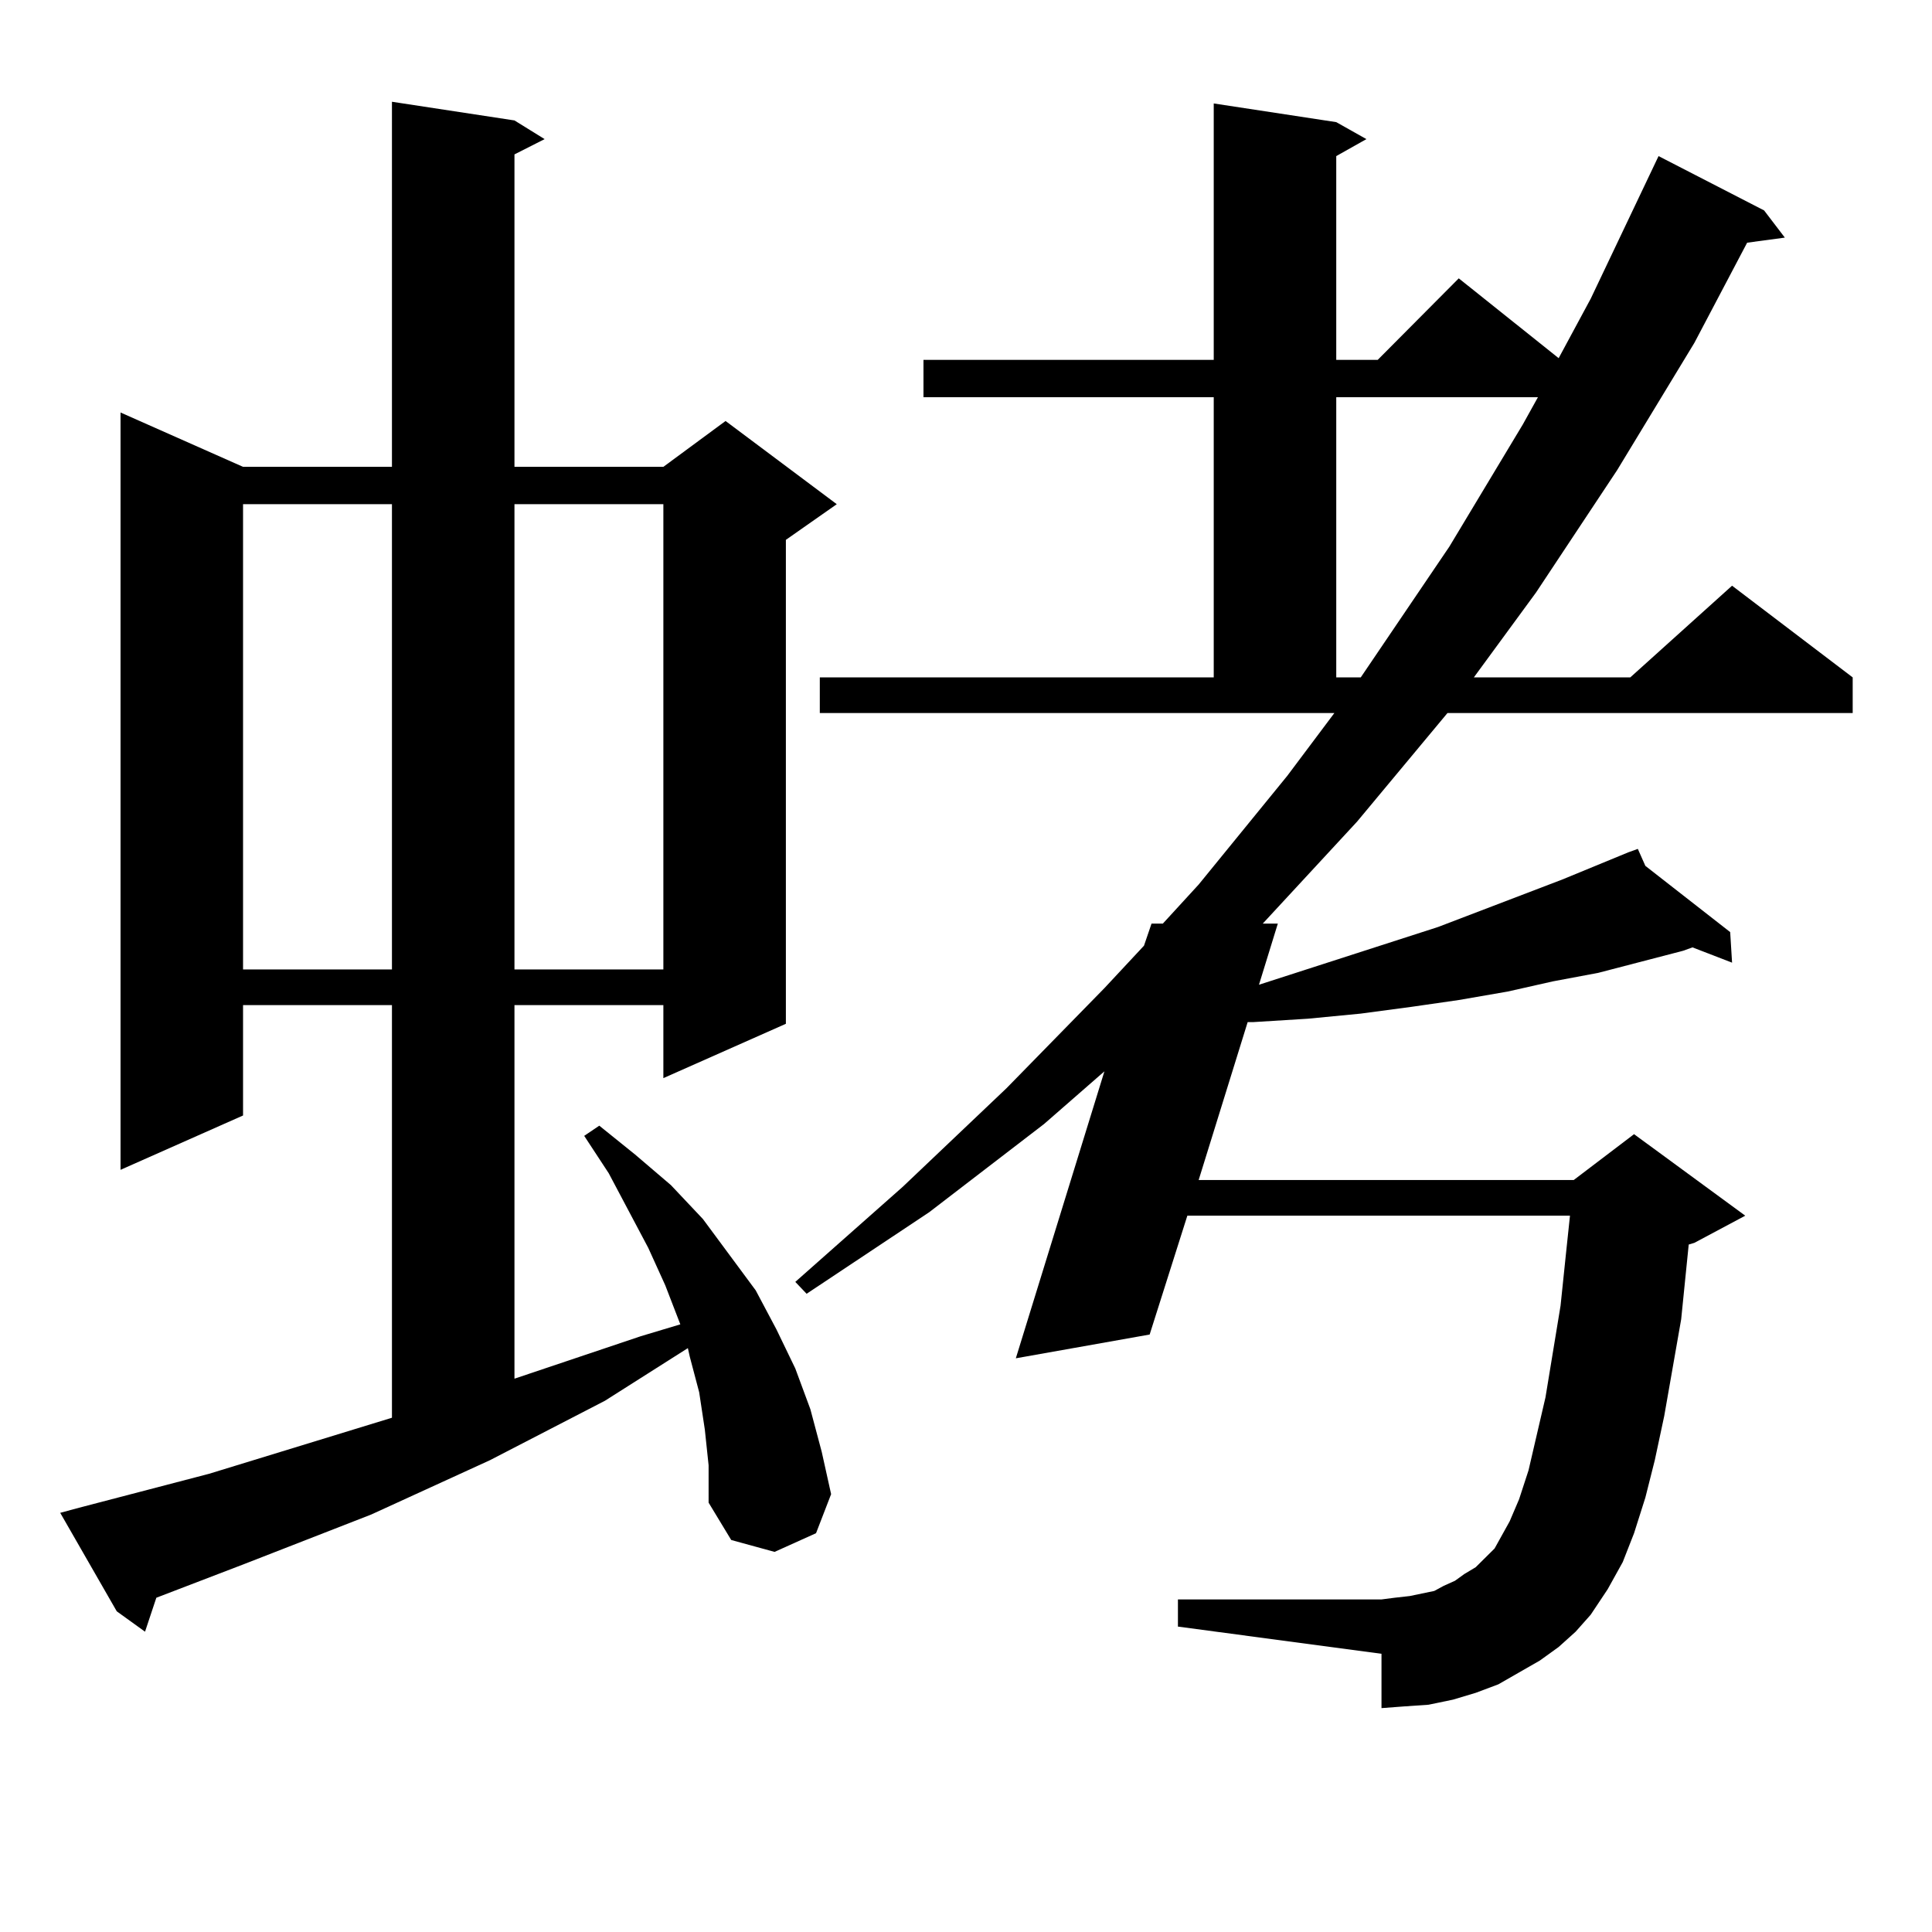 <?xml version="1.0" encoding="utf-8"?>
<!-- Generator: Adobe Illustrator 16.0.0, SVG Export Plug-In . SVG Version: 6.00 Build 0)  -->
<!DOCTYPE svg PUBLIC "-//W3C//DTD SVG 1.1//EN" "http://www.w3.org/Graphics/SVG/1.1/DTD/svg11.dtd">
<svg version="1.1" id="图层_1" xmlns="http://www.w3.org/2000/svg" xmlns:xlink="http://www.w3.org/1999/xlink" x="0px" y="0px"
	 width="1000px" height="1000px" viewBox="0 0 1000 1000" enable-background="new 0 0 1000 1000" xml:space="preserve">
<path d="M364.82,739.973l-2.927-19.336l-4.878-18.457l-0.976-4.395l-42.926,27.246l-59.511,30.762l-61.462,28.125l-65.364,25.488
	l-45.853,17.578l-5.854,17.578l-14.634-10.547L31.17,783.039l9.756-2.637l67.315-17.578l94.632-29.004V520.246h-77.071v57.129
	L62.389,605.5V213.508l63.413,28.125h77.071V52.668l63.413,9.668l15.609,9.668l-15.609,7.91v161.719h77.071l32.194-23.73
	l57.56,43.066l-26.341,18.457v250.488l-63.413,28.125v-37.793h-77.071v193.359l65.364-21.973l20.487-6.152l-7.805-20.215
	l-8.78-19.336l-20.487-38.672l-12.683-19.336l7.805-5.273l18.536,14.941l18.536,15.82l16.585,17.578l13.658,18.457l13.658,18.457
	l10.731,20.215l9.756,20.215l7.805,21.094l5.854,21.973l4.878,21.973l-7.805,20.215l-21.463,9.668l-22.438-6.152l-11.707-19.336
	V758.43L364.82,739.973z M125.802,260.969v240.82h77.071v-240.82H125.802z M266.286,260.969v240.82h77.071v-240.82H266.286z
	 M806.761,852.473l-9.756,7.031l-10.731,6.152l-10.731,6.152l-11.707,4.395l-11.707,3.516l-12.683,2.637l-12.683,0.879
	l-11.707,0.879v-28.125l-105.363-14.063v-14.063h105.363l6.829-0.879l7.805-0.879l12.683-2.637l4.878-2.637l5.854-2.637l4.878-3.516
	l5.854-3.516l9.756-9.668l7.805-14.063l4.878-11.426l4.878-14.941l8.78-37.793l7.805-47.461l2.927-28.125l1.951-18.457H614.57
	l-19.512,61.523l-69.267,12.305l45.853-148.535l-31.219,27.246l-59.511,45.703l-63.413,42.188l-5.854-6.152l55.608-49.219
	l53.657-50.977l50.73-51.855l20.487-21.973l3.902-11.426h5.854l18.536-20.215l45.853-56.25l24.39-32.52H424.331v-18.457h203.897
	v-145.02h-150.24v-19.336h150.24V53.547l63.413,9.668l15.609,8.789l-15.609,8.789v105.469h21.463l41.95-42.188l51.706,41.309
	l16.585-30.762l32.194-67.676l2.927-6.152l54.633,28.125l10.731,14.063l-19.512,2.637l-27.316,51.855l-39.999,65.918l-41.95,63.281
	l-32.194,43.945h80.974l52.682-47.461l62.438,47.461v18.457H749.201l-46.828,56.25l-48.779,52.734h7.805l-9.756,31.641
	l92.681-29.883l64.389-24.609l34.146-14.063l4.878-1.758l3.902,8.789l43.901,34.277l0.976,15.82l-20.487-7.91l-4.878,1.758
	l-43.901,11.426l-23.414,4.395l-23.414,5.273l-25.365,4.395l-24.39,3.516l-26.341,3.516l-27.316,2.637l-28.292,1.758h-2.927
	l-25.365,81.738h194.142l31.219-23.73l57.56,42.188l-26.341,14.063l-2.927,0.879l-3.902,38.672l-8.78,50.098l-4.878,22.852
	l-4.878,19.336l-5.854,18.457l-5.854,14.941l-7.805,14.063l-8.78,13.184l-7.805,8.789L806.761,852.473z M691.642,205.598v145.02
	h12.683l45.853-67.676l38.048-63.281l7.805-14.063H691.642z"/>
</svg>

